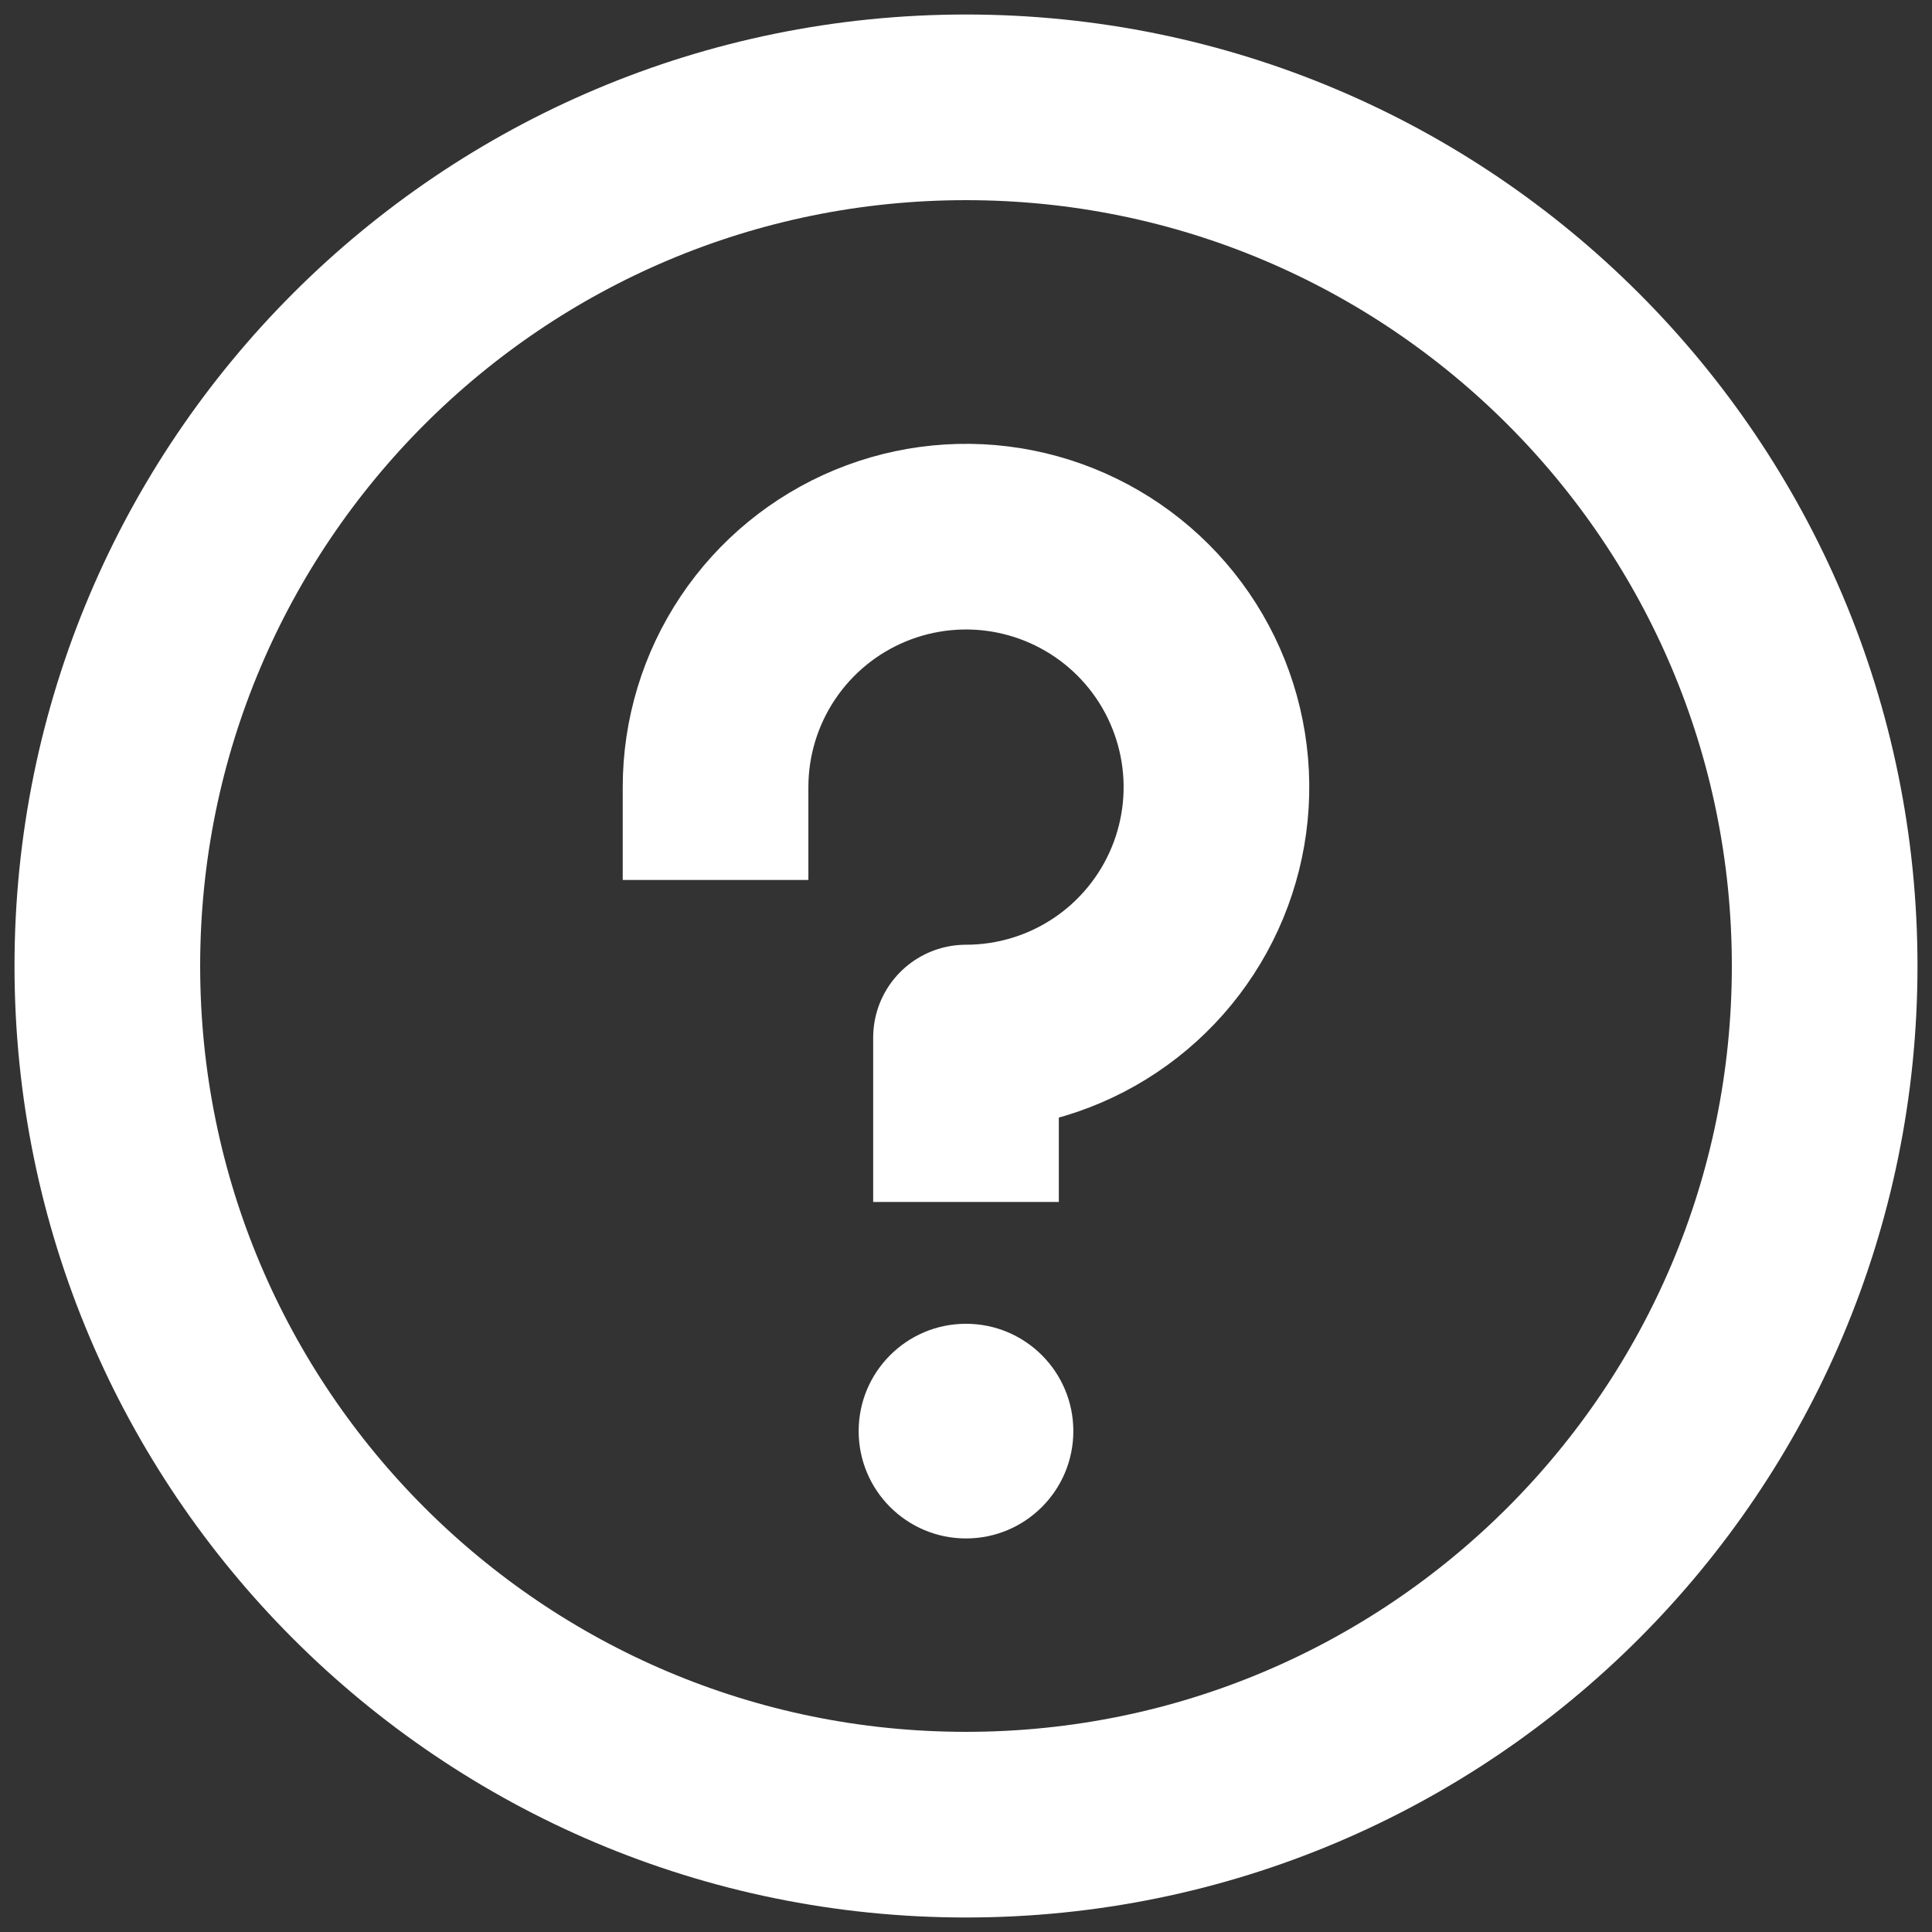 <svg width="54" height="54" viewBox="0 0 54 54" fill="none" xmlns="http://www.w3.org/2000/svg">
<rect x="0" y="0" width="54" height="54" fill="#333333" stroke="none"/>
<path d="M27 51C40.255 51 51 40.255 51 27C51 13.745 40.255 3 27 3C13.745 3 3 13.745 3 27C3 40.255 13.745 51 27 51Z" stroke="white" stroke-width="5.189" stroke-linecap="square" stroke-linejoin="round"/>
<path d="M27 43C28.657 43 30 41.657 30 40C30 38.343 28.657 37 27 37C25.343 37 24 38.343 24 40C24 41.657 25.343 43 27 43Z" fill="white"/>
<path d="M27 31V29C28.384 29 29.738 28.59 30.889 27.82C32.04 27.051 32.937 25.958 33.467 24.679C33.997 23.4 34.136 21.992 33.865 20.634C33.595 19.276 32.929 18.029 31.95 17.05C30.971 16.071 29.724 15.405 28.366 15.134C27.008 14.864 25.6 15.003 24.321 15.533C23.042 16.063 21.949 16.96 21.18 18.111C20.411 19.262 20 20.616 20 22" stroke="white" stroke-width="5.189" stroke-linecap="square" stroke-linejoin="round"/>
</svg>
